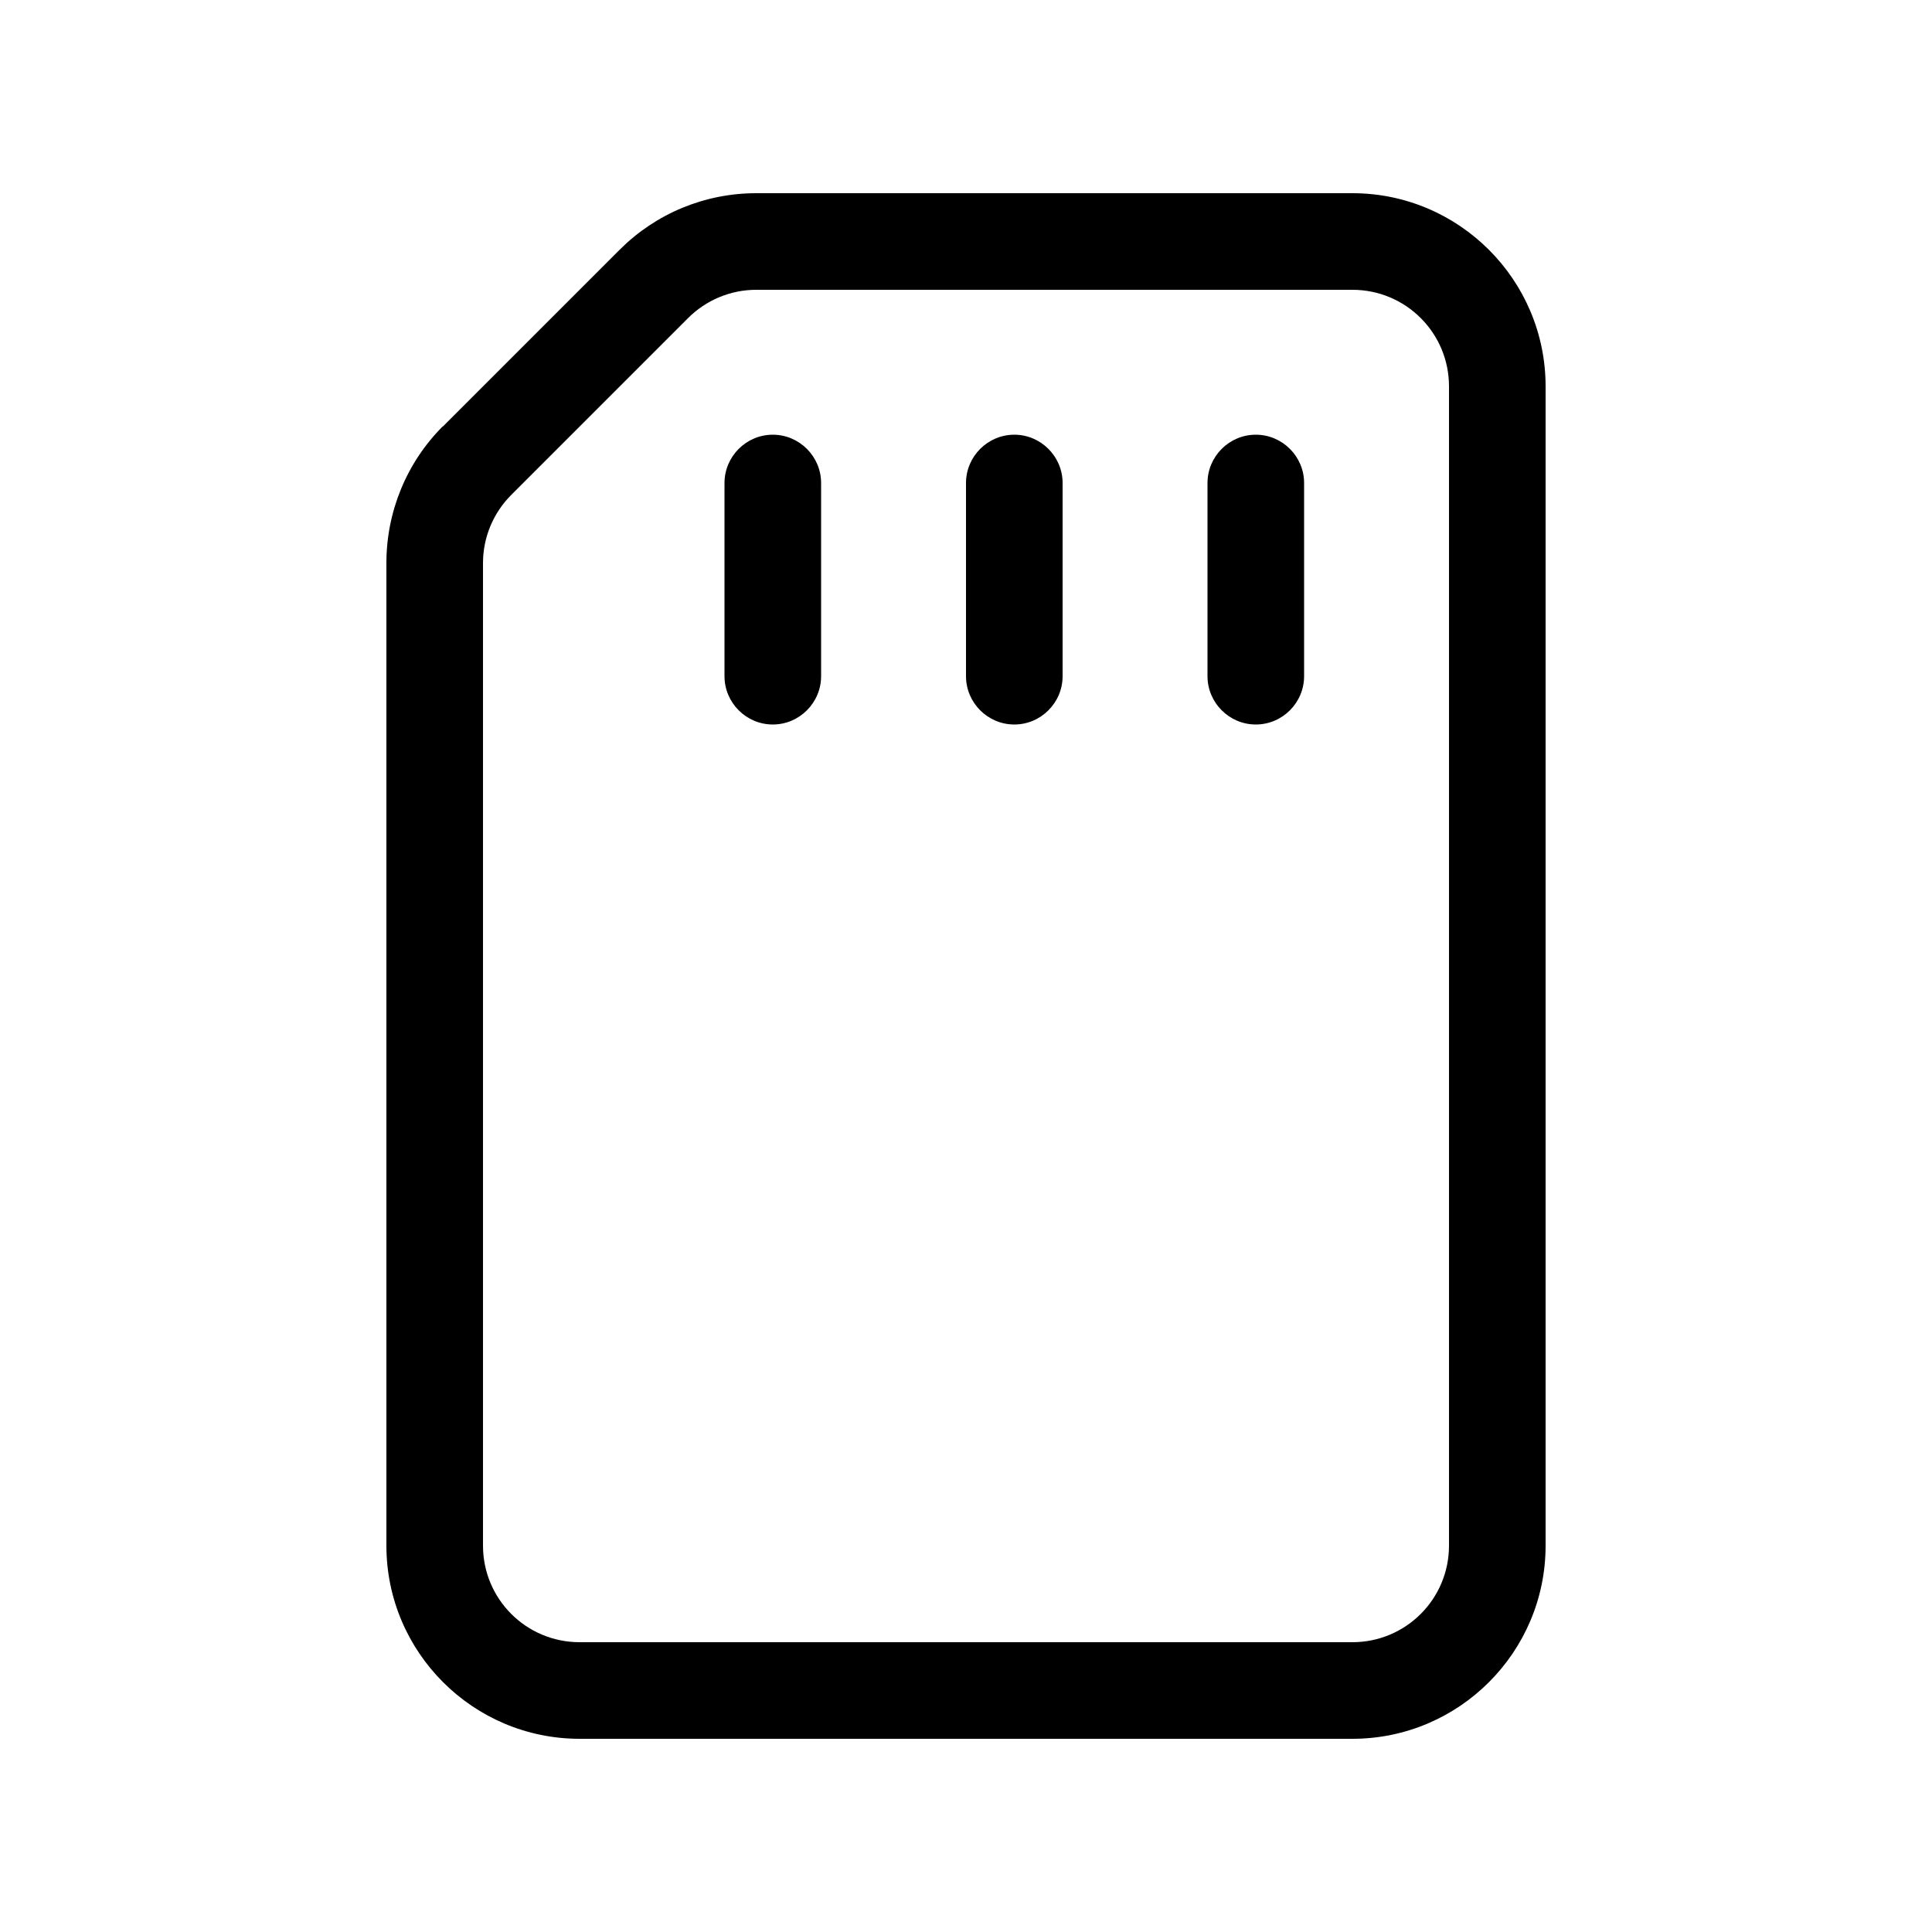 <svg xmlns="http://www.w3.org/2000/svg" viewBox="0 0 640 640"><!--! Font Awesome Pro 7.1.0 by @fontawesome - https://fontawesome.com License - https://fontawesome.com/license (Commercial License) Copyright 2025 Fonticons, Inc. --><path fill="currentColor" d="M169.4 163.9C163.4 169.9 160 178 160 186.5L160 512C160 529.7 174.3 544 192 544L448 544C465.7 544 480 529.7 480 512L480 128C480 110.3 465.7 96 448 96L250.5 96C242 96 233.9 99.4 227.9 105.4L169.4 163.9zM146.7 141.3L205.3 82.7C217.3 70.7 233.5 64 250.5 64L448 64C483.3 64 512 92.7 512 128L512 512C512 547.3 483.3 576 448 576L192 576C156.7 576 128 547.3 128 512L128 186.5C128 169.5 134.7 153.2 146.7 141.2zM272 160L272 224C272 232.8 264.8 240 256 240C247.2 240 240 232.8 240 224L240 160C240 151.2 247.2 144 256 144C264.8 144 272 151.2 272 160zM352 160L352 224C352 232.8 344.8 240 336 240C327.2 240 320 232.8 320 224L320 160C320 151.2 327.2 144 336 144C344.8 144 352 151.2 352 160zM432 160L432 224C432 232.8 424.8 240 416 240C407.2 240 400 232.8 400 224L400 160C400 151.2 407.2 144 416 144C424.8 144 432 151.2 432 160z"/></svg>